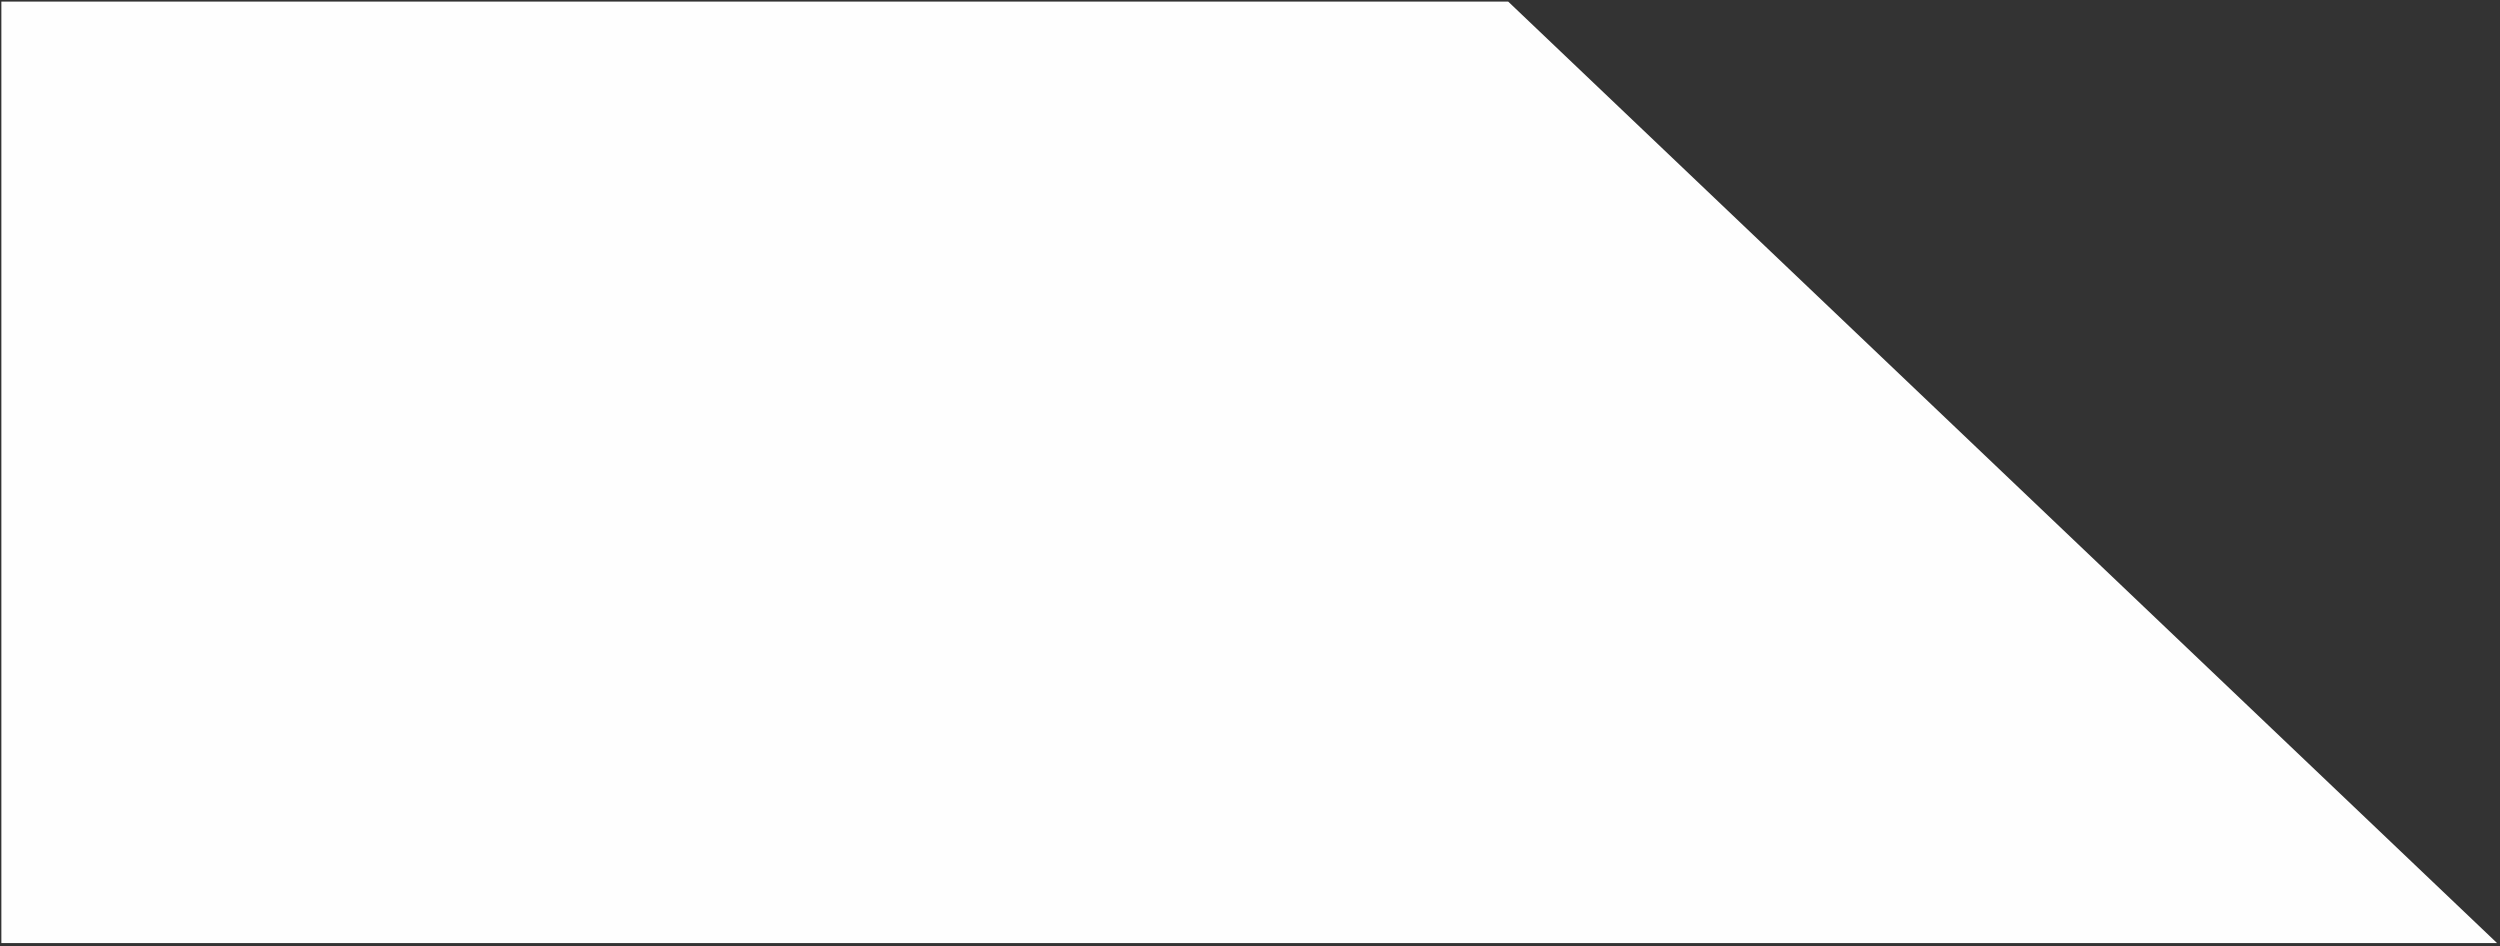 <?xml version="1.0" encoding="UTF-8"?> <svg xmlns="http://www.w3.org/2000/svg" xmlns:xlink="http://www.w3.org/1999/xlink" width="576px" height="218px" viewBox="0 0 576 218" version="1.1"><rect x="0" y="0" width="576" height="218" fill="#333333" stroke="none"/><title>Fill 1</title><g id="Page-1" stroke="none" stroke-width="1" fill="none" fill-rule="evenodd"><g id="RBSC-Homepage-2024" transform="translate(-475, -432)" fill="#FEFEFE"><g id="About-Rebuild" transform="translate(475.315, 432.37)"><polygon id="Fill-1" transform="translate(287.5, 108.454) rotate(-270) translate(-287.5, -108.454)" points="395.954 -179.046 179.046 48.779 179.046 395.954 395.954 395.954"></polygon></g></g></g></svg> 